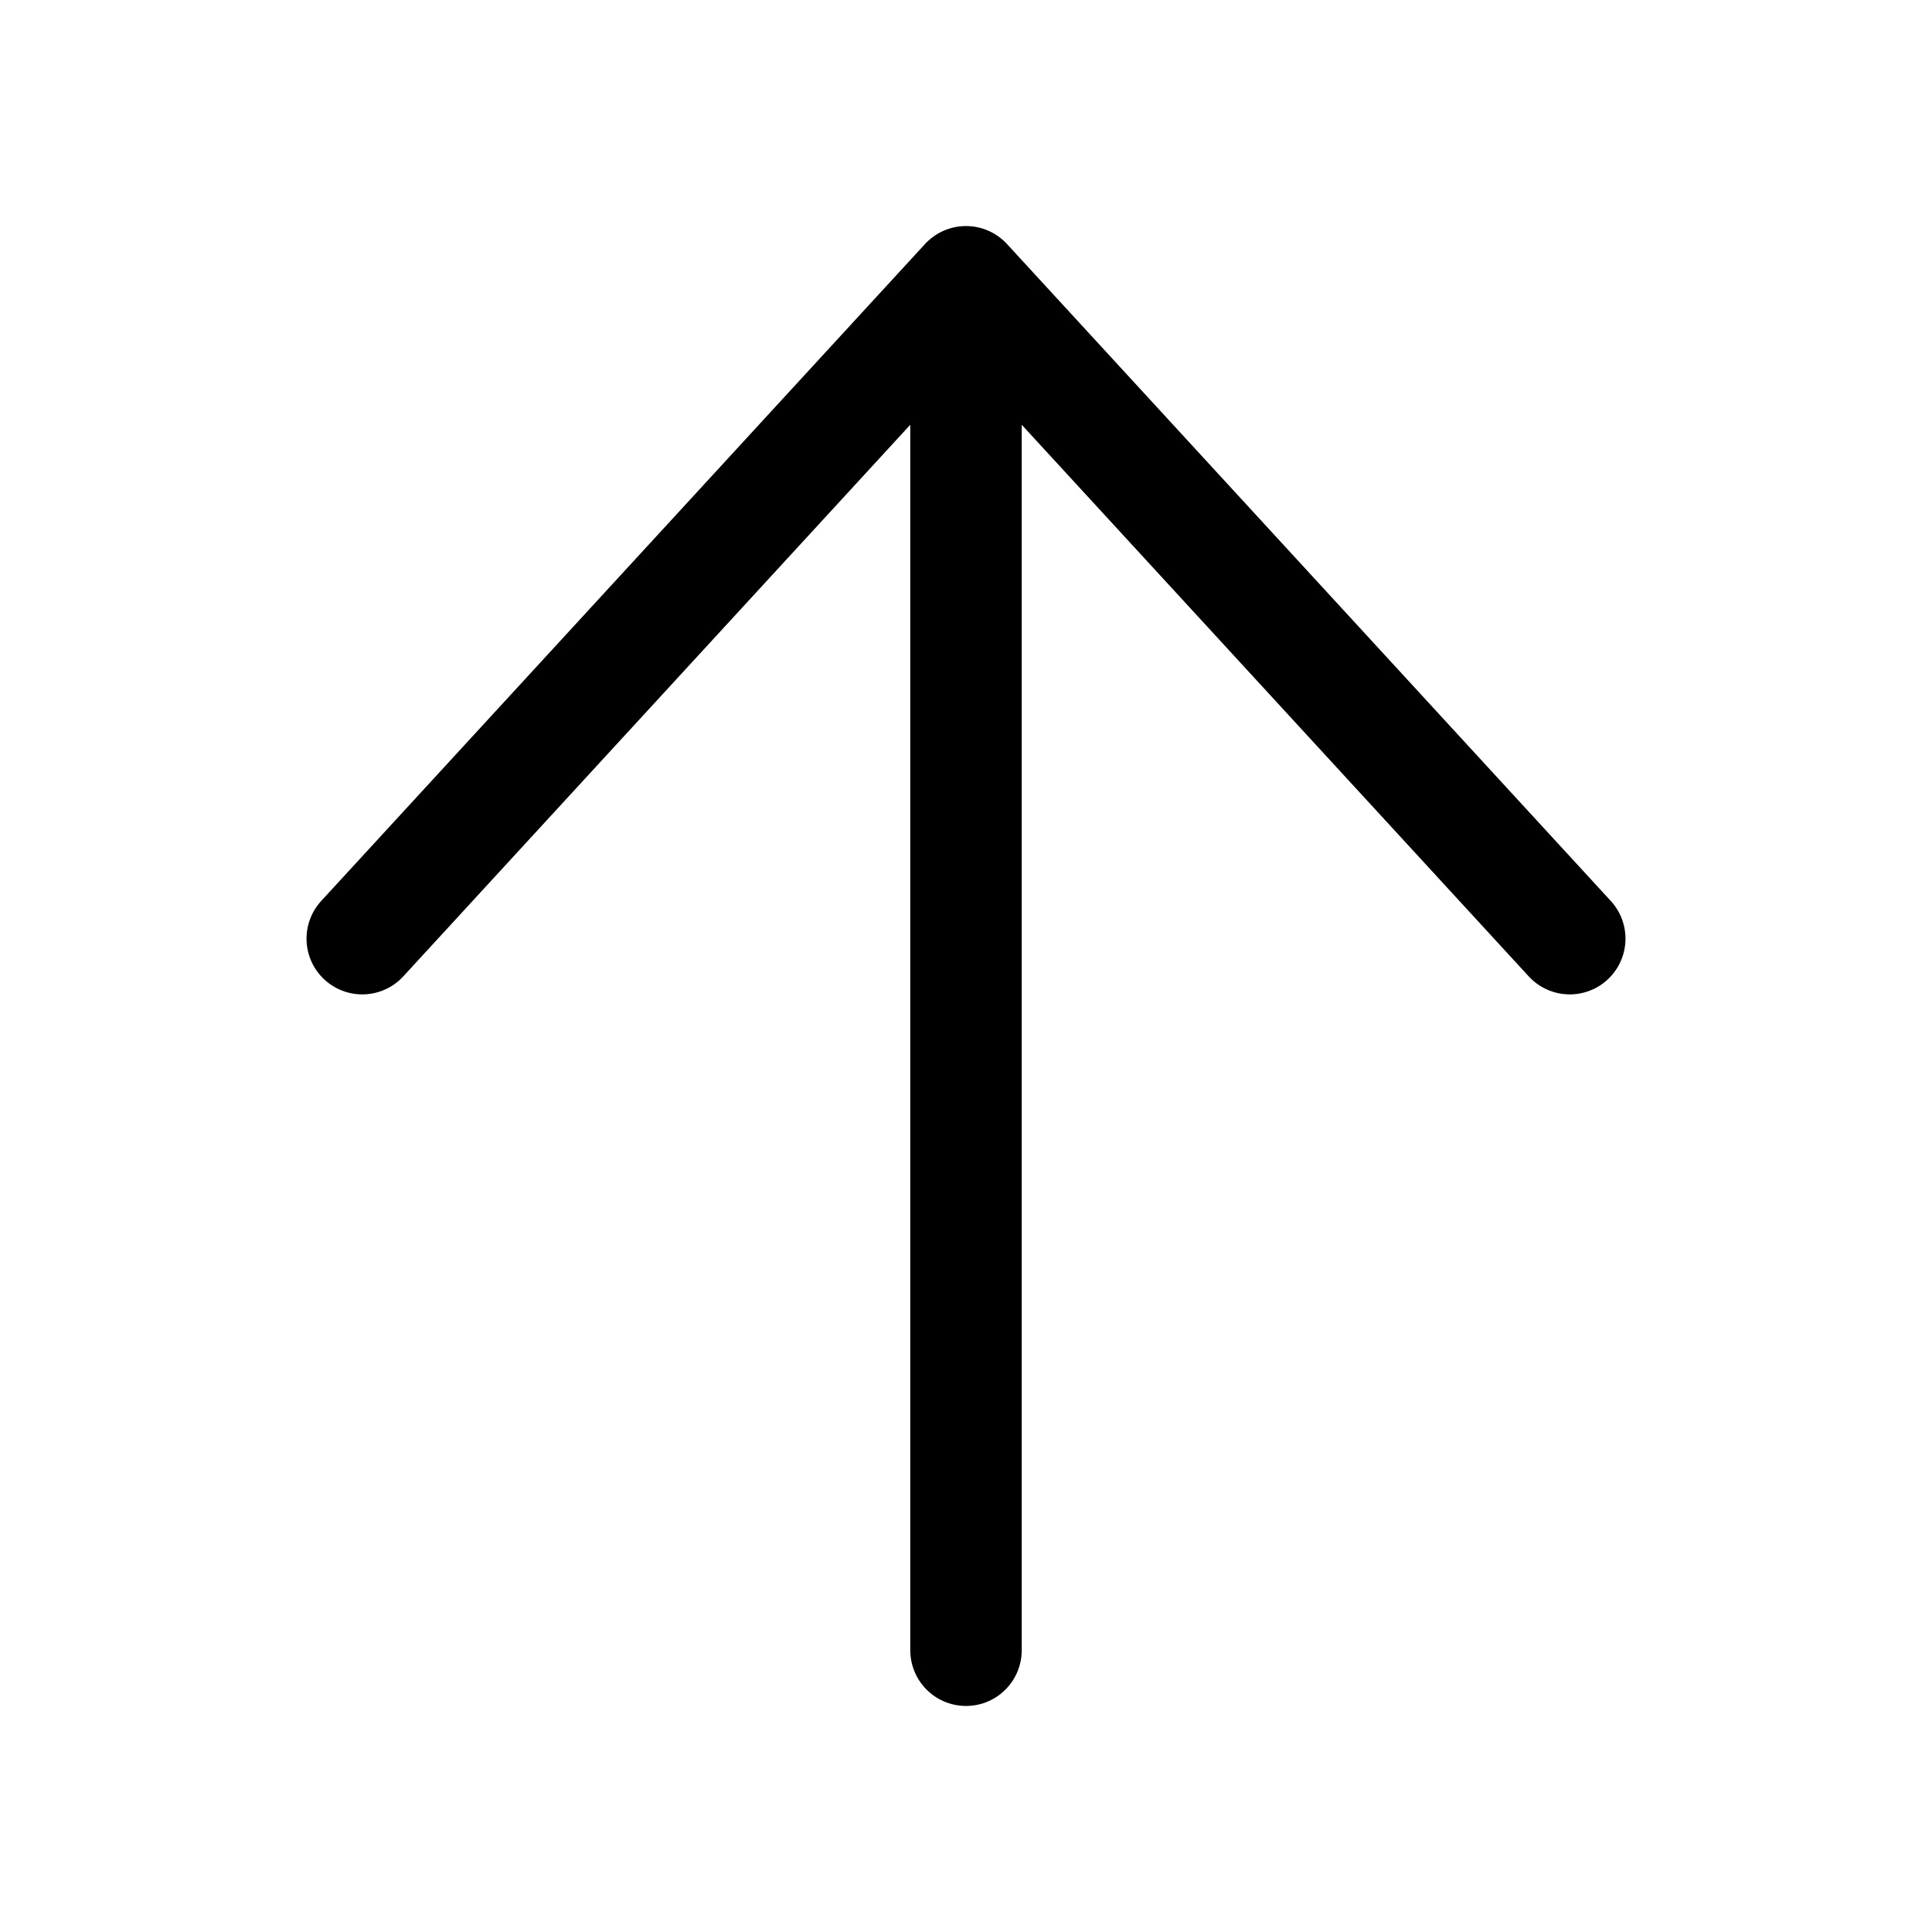 <svg width="26" height="26" viewBox="0 0 26 26" fill="none" xmlns="http://www.w3.org/2000/svg">
<path d="M13 22.208L13 3.792M13 3.792L4.875 12.632M13 3.792L21.125 12.632" stroke="black" stroke-width="1.5" stroke-linecap="round" stroke-linejoin="round"/>
</svg>
